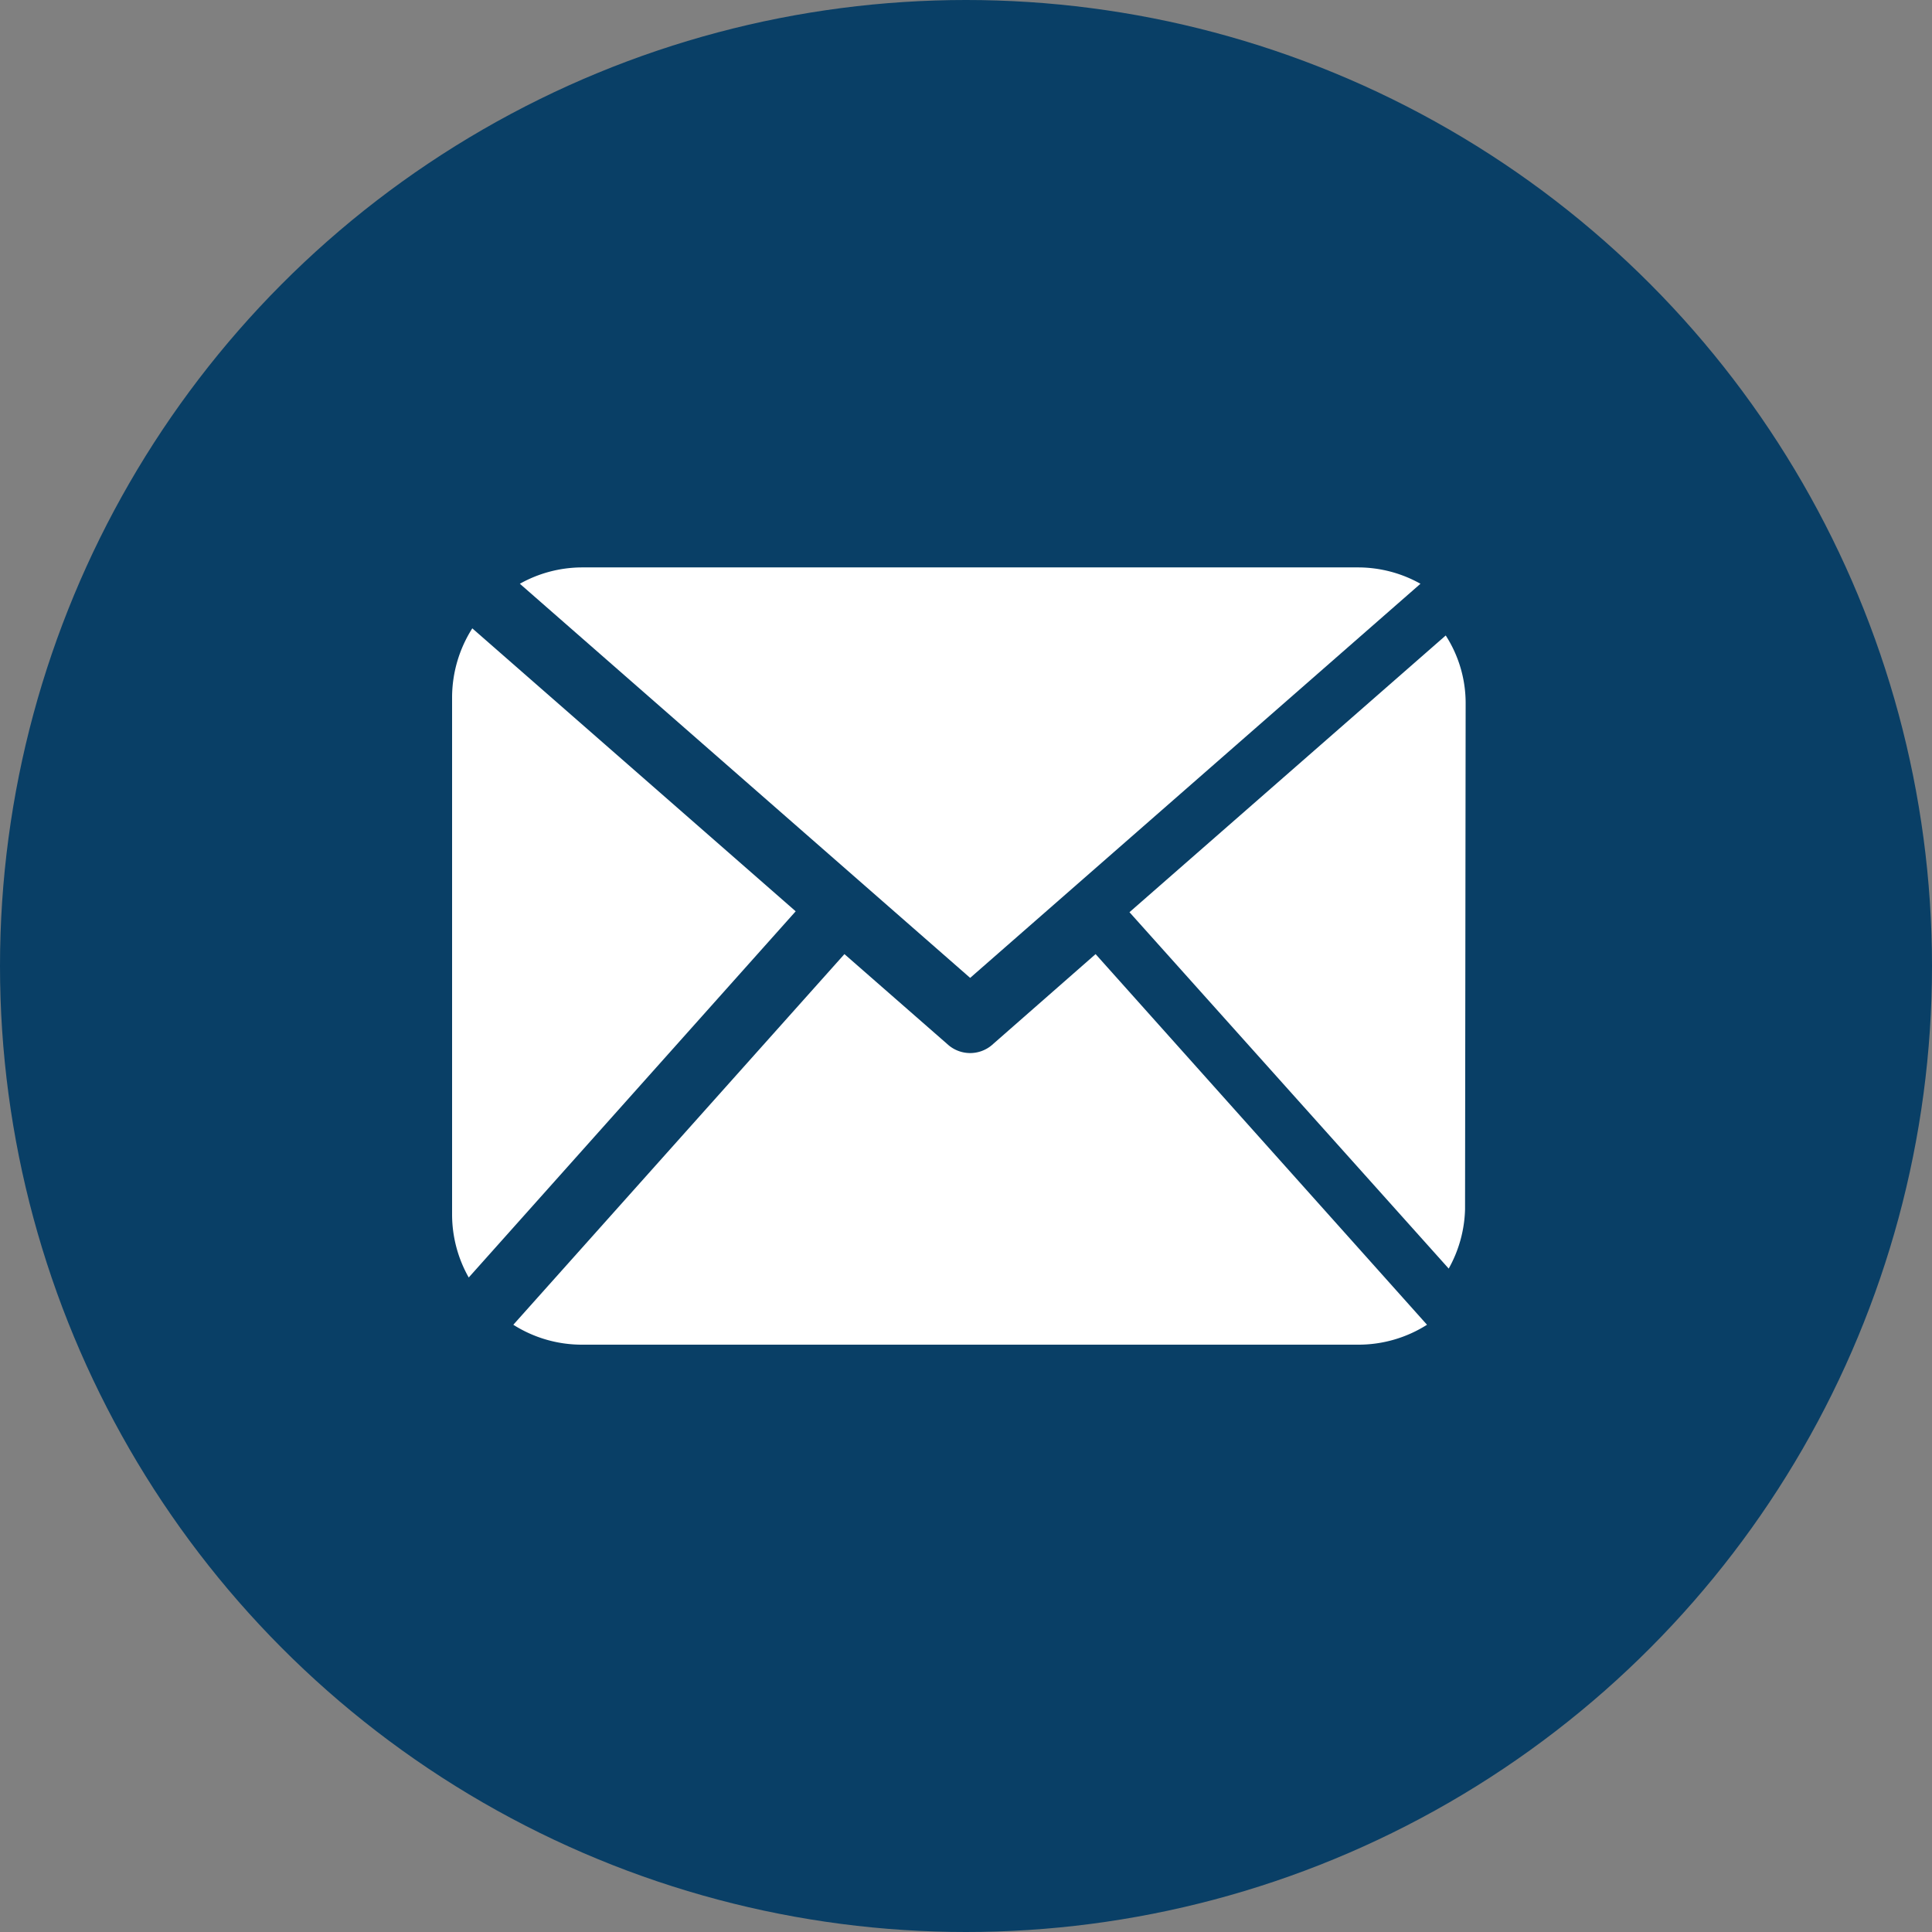 <svg xmlns="http://www.w3.org/2000/svg" viewBox="0 0 65 65"><rect x="0" y="0" width="65" height="65" fill="#808080" stroke="none"/><defs><style>.cls-1{fill:#093f66;}.cls-2{fill:#fff;}</style></defs><g id="Capa_2" data-name="Capa 2"><g id="Capa_1-2" data-name="Capa 1"><circle class="cls-1" cx="32.5" cy="32.5" r="32.5"/><path class="cls-2" d="M49.29,40.68a4.3,4.3,0,0,1-.55,2L38,30.69l10.64-9.31a4.2,4.2,0,0,1,.67,2.27Z"/><path class="cls-2" d="M32.64,32.9,47.79,19.64a4.3,4.3,0,0,0-2.08-.55H19.57a4.3,4.3,0,0,0-2.08.55Z"/><path class="cls-2" d="M36.86,32.1l-3.5,3.07a1.13,1.13,0,0,1-1.44,0L28.41,32.1,17.27,44.57a4.3,4.3,0,0,0,2.3.67H45.71a4.3,4.3,0,0,0,2.3-.67Z"/><path class="cls-2" d="M15.89,21.14a4.34,4.34,0,0,0-.68,2.31V40.88a4.31,4.31,0,0,0,.56,2.1l11-12.32Z"/></g></g></svg>